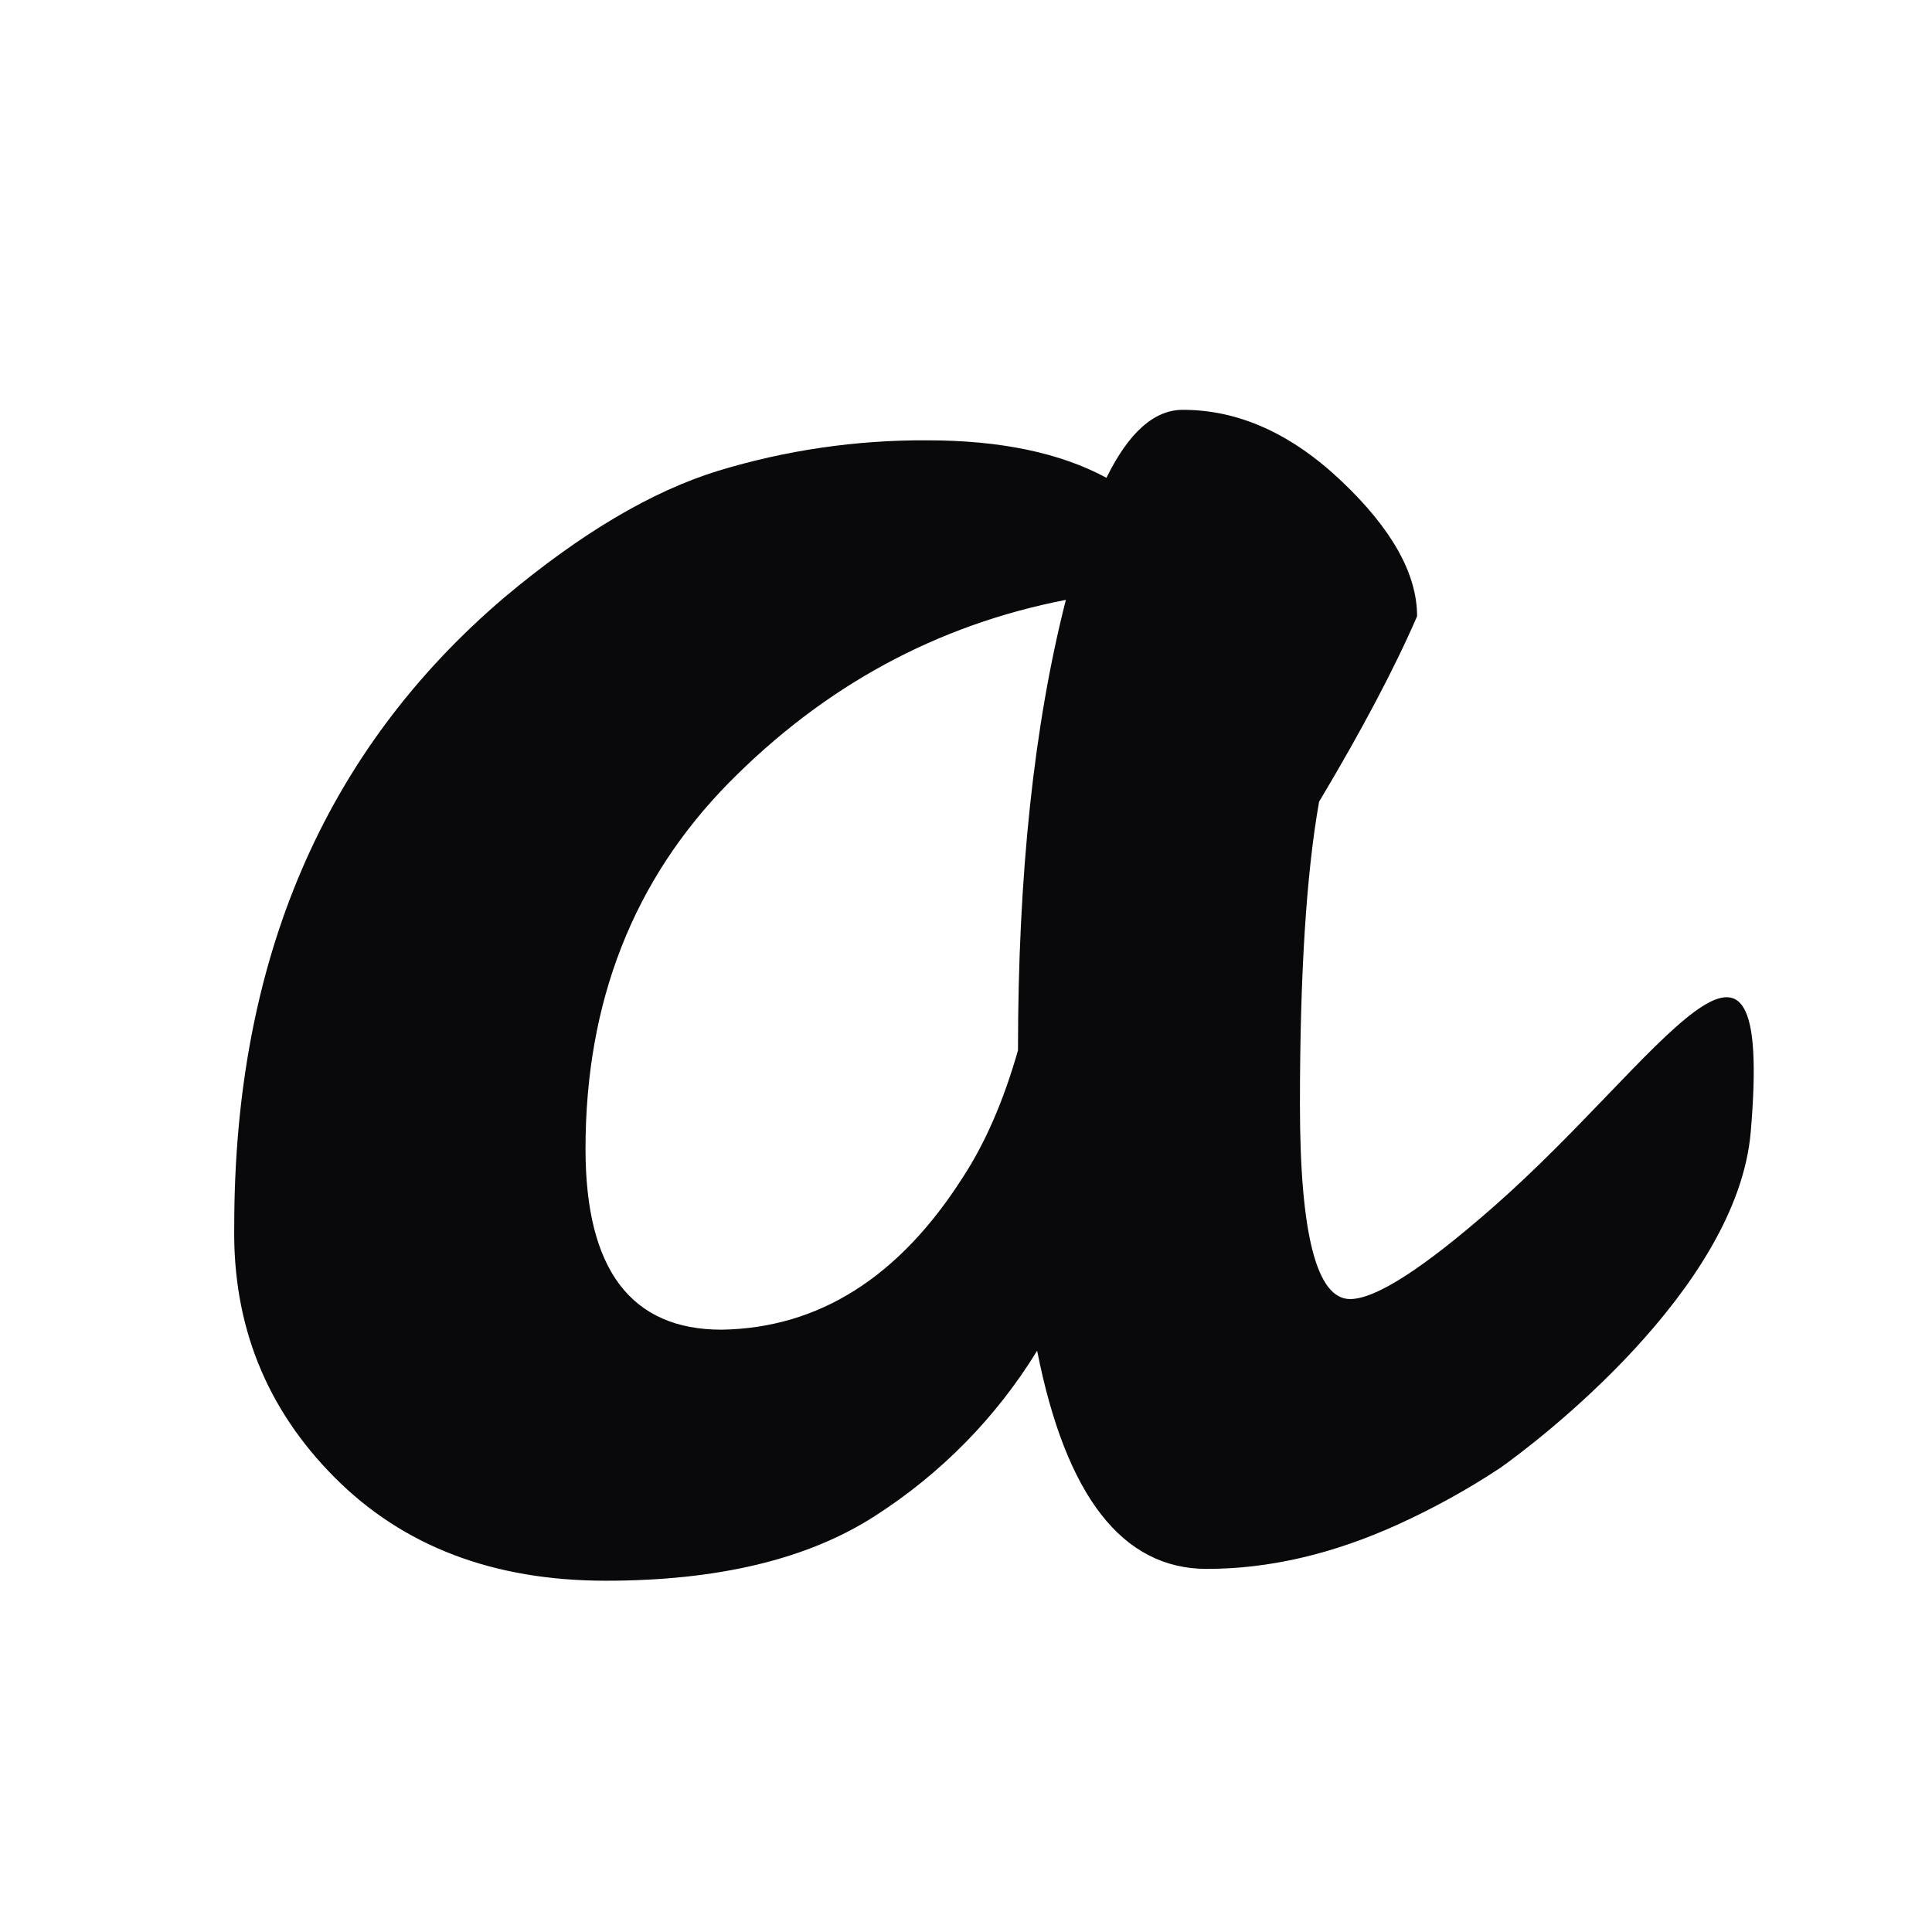 <?xml version="1.0" encoding="UTF-8"?> <svg xmlns="http://www.w3.org/2000/svg" width="33" height="33" viewBox="0 0 33 33" fill="none"><path fill-rule="evenodd" clip-rule="evenodd" d="M20.613 26.798C21.674 26.798 22.762 26.546 23.878 26.039C24.485 25.763 25.068 25.441 25.622 25.075C26.251 24.632 29.675 22.031 29.904 19.333C30.297 14.708 28.391 18.077 25.534 20.592C24.324 21.657 23.5 22.189 23.061 22.189C22.49 22.189 22.204 21.082 22.204 18.863C22.204 16.647 22.313 14.921 22.531 13.694C23.266 12.464 23.823 11.408 24.205 10.526C24.205 9.805 23.777 9.037 22.918 8.222C22.061 7.407 21.157 7 20.203 7C19.715 7 19.279 7.387 18.899 8.161C18.109 7.735 17.089 7.521 15.837 7.521C14.626 7.514 13.422 7.69 12.266 8.042C11.136 8.389 9.919 9.11 8.614 10.205C5.538 12.825 4.001 16.405 4.001 20.947C3.973 22.63 4.545 24.06 5.715 25.235C6.885 26.412 8.428 27 10.348 27C12.266 27 13.796 26.633 14.94 25.897C16.071 25.173 17.02 24.207 17.715 23.071C18.206 25.557 19.171 26.798 20.613 26.798ZM12.327 22.712C10.776 22.712 10.001 21.683 10.001 19.624C10.001 17.113 10.818 15.03 12.449 13.371C14.082 11.716 16 10.675 18.206 10.246C17.66 12.386 17.388 14.948 17.388 17.941C17.144 18.797 16.831 19.519 16.449 20.105C15.361 21.815 13.987 22.685 12.327 22.712Z" fill="#09090B"></path></svg> 